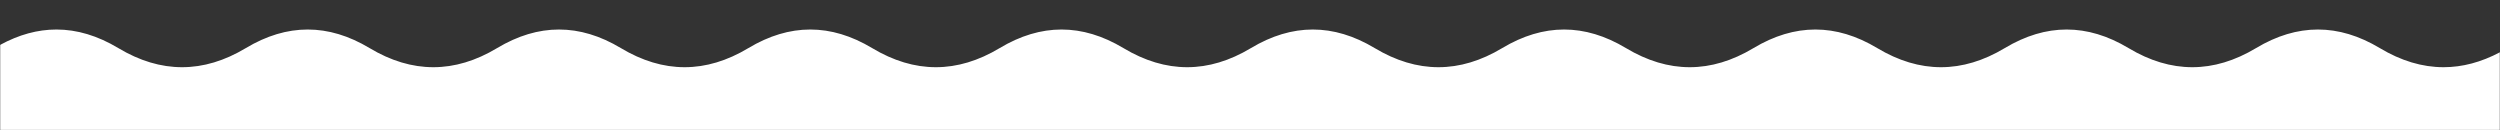 <svg width="1440" height="75" viewBox="0 0 1440 75" fill="none" xmlns="http://www.w3.org/2000/svg">
<rect x="0" y="0" width="1440" height="75" fill="#333333" stroke="none"/>
<g clip-path="url(#clip0_187_1798)">
<mask id="mask0_187_1798" style="mask-type:luminance" maskUnits="userSpaceOnUse" x="0" y="0" width="1440" height="75">
<path d="M1440 0H0V75H1440V0Z" fill="white"/>
</mask>
<g mask="url(#mask0_187_1798)">
<path d="M1335.13 17C1346.98 17 1358.86 20.554 1370.79 27.713C1382.99 35.027 1395.22 38.71 1407.49 38.71C1418.36 38.71 1429.2 35.822 1440 30.083V1064.58H0V25.899C10.87 19.953 21.703 17 32.508 17C44.359 17 56.245 20.554 68.177 27.713C80.367 35.027 92.604 38.71 104.875 38.71C117.146 38.71 129.383 35.027 141.573 27.713C153.505 20.554 165.391 17 177.243 17C189.095 17 200.98 20.554 212.912 27.713C225.103 35.027 237.34 38.71 249.61 38.71C261.881 38.71 274.118 35.027 286.309 27.713C298.241 20.554 310.127 17 321.979 17C333.83 17 345.716 20.554 357.647 27.713C369.838 35.027 382.075 38.71 394.346 38.71C406.616 38.71 418.854 35.027 431.044 27.713C442.976 20.554 454.862 17 466.714 17C478.566 17 490.451 20.554 502.383 27.713C514.573 35.027 526.81 38.71 539.081 38.71C551.352 38.71 563.589 35.027 575.779 27.713C587.711 20.554 599.597 17 611.449 17C623.301 17 635.186 20.554 647.118 27.713C659.309 35.027 671.546 38.71 683.816 38.71C696.087 38.71 708.324 35.027 720.515 27.713C732.447 20.554 744.333 17 756.185 17C768.036 17 779.922 20.554 791.854 27.713C804.044 35.027 816.281 38.71 828.552 38.71C840.822 38.71 853.06 35.027 865.25 27.713C877.182 20.554 889.068 17 900.92 17C912.772 17 924.657 20.554 936.589 27.713C948.779 35.027 961.016 38.71 973.287 38.71C985.558 38.71 997.795 35.027 1009.99 27.713C1021.92 20.554 1033.8 17 1045.66 17C1057.51 17 1069.39 20.554 1081.32 27.713C1093.51 35.027 1105.75 38.71 1118.02 38.71C1130.29 38.71 1142.53 35.027 1154.72 27.713C1166.65 20.554 1178.54 17 1190.39 17C1202.24 17 1214.13 20.554 1226.06 27.713C1238.25 35.027 1250.49 38.71 1262.76 38.71C1275.03 38.71 1287.27 35.027 1299.46 27.713C1311.39 20.554 1323.27 17 1335.13 17Z" fill="white"/>
</g>
</g>
<defs>
<clipPath id="clip0_187_1798">
<rect width="1440" height="75" fill="white"/>
</clipPath>
</defs>
</svg>

